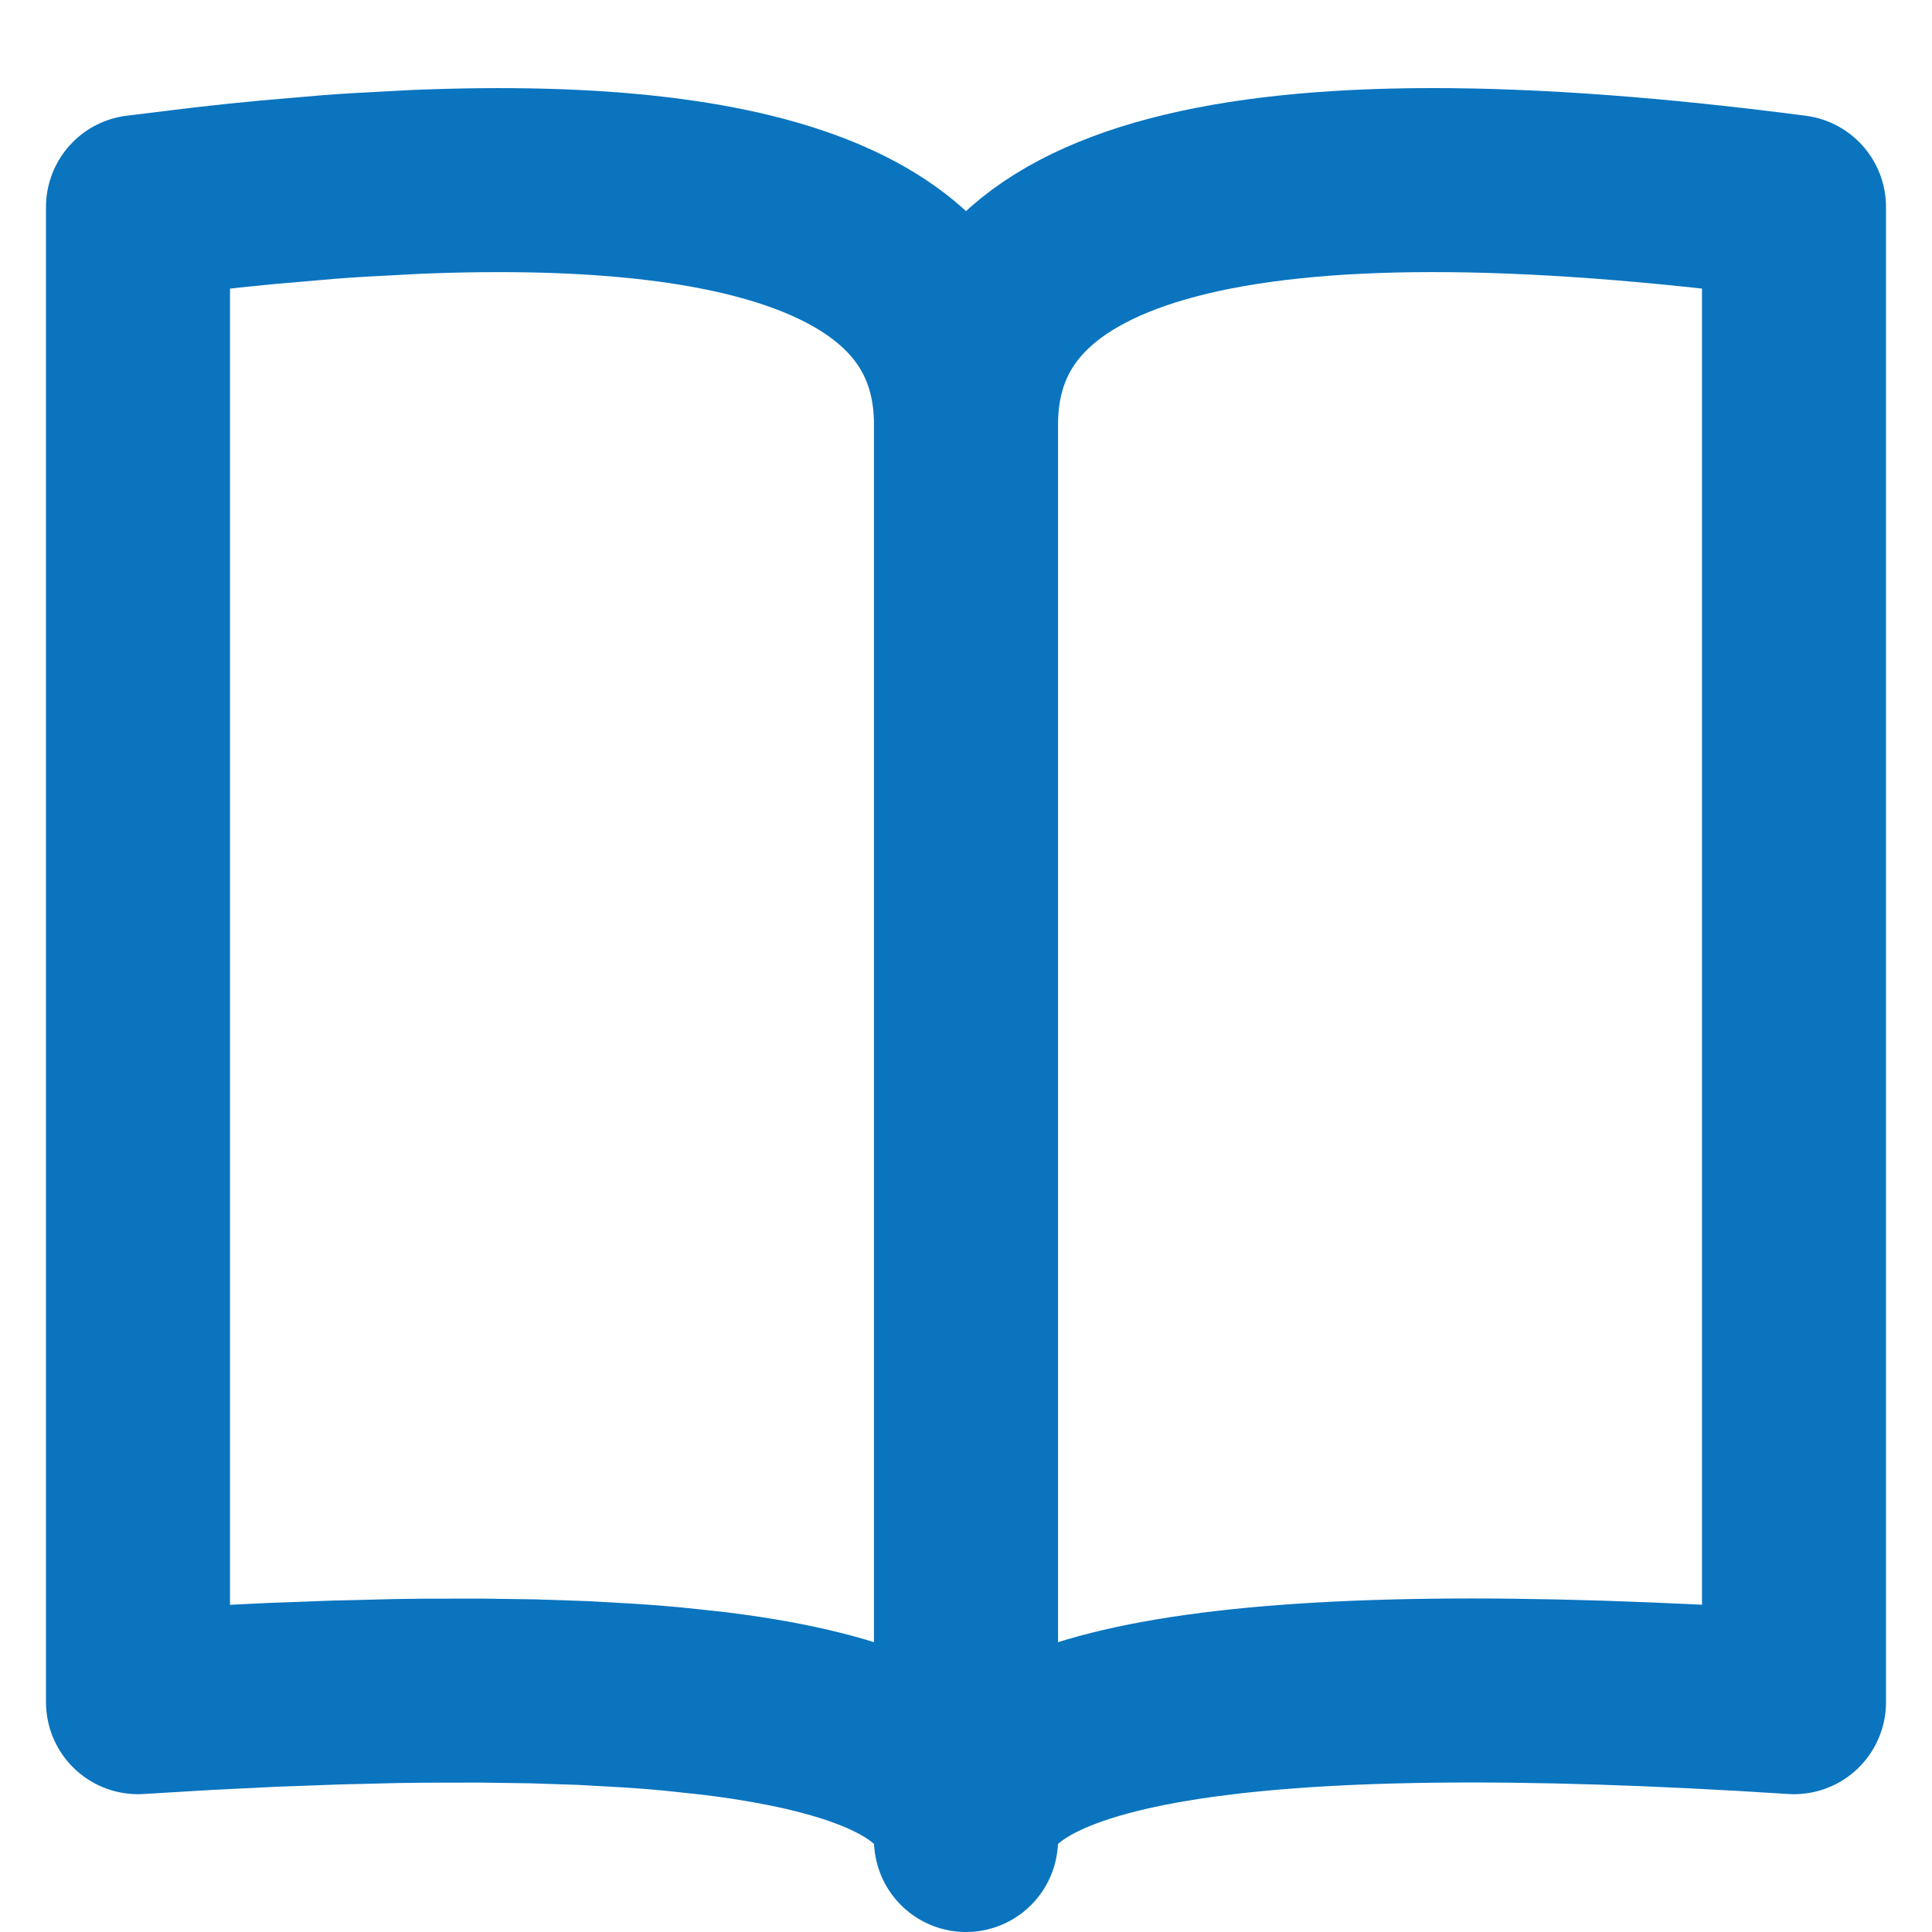 <!DOCTYPE svg PUBLIC "-//W3C//DTD SVG 1.1//EN" "http://www.w3.org/Graphics/SVG/1.1/DTD/svg11.dtd">

<!-- Uploaded to: SVG Repo, www.svgrepo.com, Transformed by: SVG Repo Mixer Tools -->
<svg width="64px" height="64px" viewBox="-0.5 0 21 21" version="1.1" xmlns="http://www.w3.org/2000/svg" xmlns:xlink="http://www.w3.org/1999/xlink" fill="#0A74BF">

<g id="SVGRepo_bgCarrier" stroke-width="0"/>

<g id="SVGRepo_tracerCarrier" stroke-linecap="round" stroke-linejoin="round"/>

<g id="SVGRepo_iconCarrier"> <title>content / 34 - content, book, brochure, magazine, read icon</title> <g id="Free-Icons" stroke="none" stroke-width="1" fill="none" fill-rule="evenodd" stroke-linecap="round" stroke-linejoin="round"> <g transform="translate(-155, -451)" id="Group" stroke="#0A74BF" stroke-width="2"> <g transform="translate(153, 450)" id="Shape"> <path d="M21,3.25 L21,19.502 C15,19.114 12,19.614 12,21 C12,21 12,9.955 12,5.619 C12,3.256 15,2.467 21,3.25 Z"> </path> <path d="M3,3.25 L3,19.502 L3.75,19.457 L3.75,19.457 L4.467,19.422 L4.467,19.422 L5.151,19.397 L5.151,19.397 L5.803,19.381 C5.909,19.379 6.014,19.378 6.117,19.377 L6.72,19.376 L6.72,19.376 L7.29,19.384 L7.29,19.384 L7.828,19.402 L7.828,19.402 L8.333,19.43 C8.496,19.44 8.654,19.453 8.806,19.467 L9.246,19.514 C11.011,19.729 11.928,20.195 11.996,20.913 L12,20.966 L12,20.966 L12,5.619 L12,5.619 C12,3.69 10.001,2.81 6.002,2.978 L5.388,3.011 C5.283,3.017 5.177,3.025 5.069,3.033 L4.409,3.09 C4.185,3.111 3.955,3.135 3.72,3.162 L3,3.25 L3,3.25 Z"> </path> </g> </g> </g> </g>

</svg>